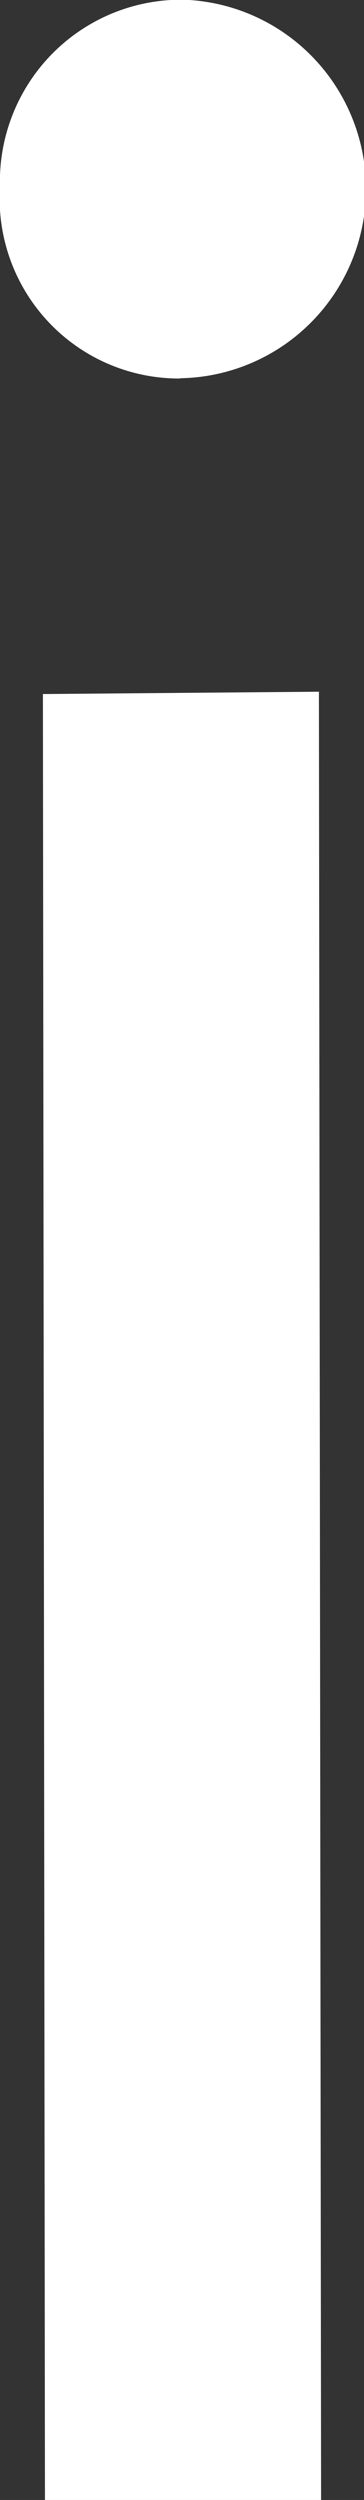 <svg xmlns="http://www.w3.org/2000/svg" width="2.672" height="18.302" viewBox="0 0 2.672 18.302">
  <rect x="0" y="0" width="2.672" height="18.302" fill="#333333" stroke="none"/>
  <defs>
    <style>
      .cls-1 {
        fill: #fff;
      }
    </style>
  </defs>
  <g id="icon_support" transform="translate(-1163.664 -39.849)">
    <path id="パス_1" data-name="パス 1" class="cls-1" d="M1163.994,58.151l-.015-13.221,2.026-.017.016,13.238Zm.993-15.531a1.317,1.317,0,0,1-1.323-1.4,1.331,1.331,0,0,1,1.348-1.373,1.386,1.386,0,0,1-.025,2.771Z"/>
  </g>
</svg>
